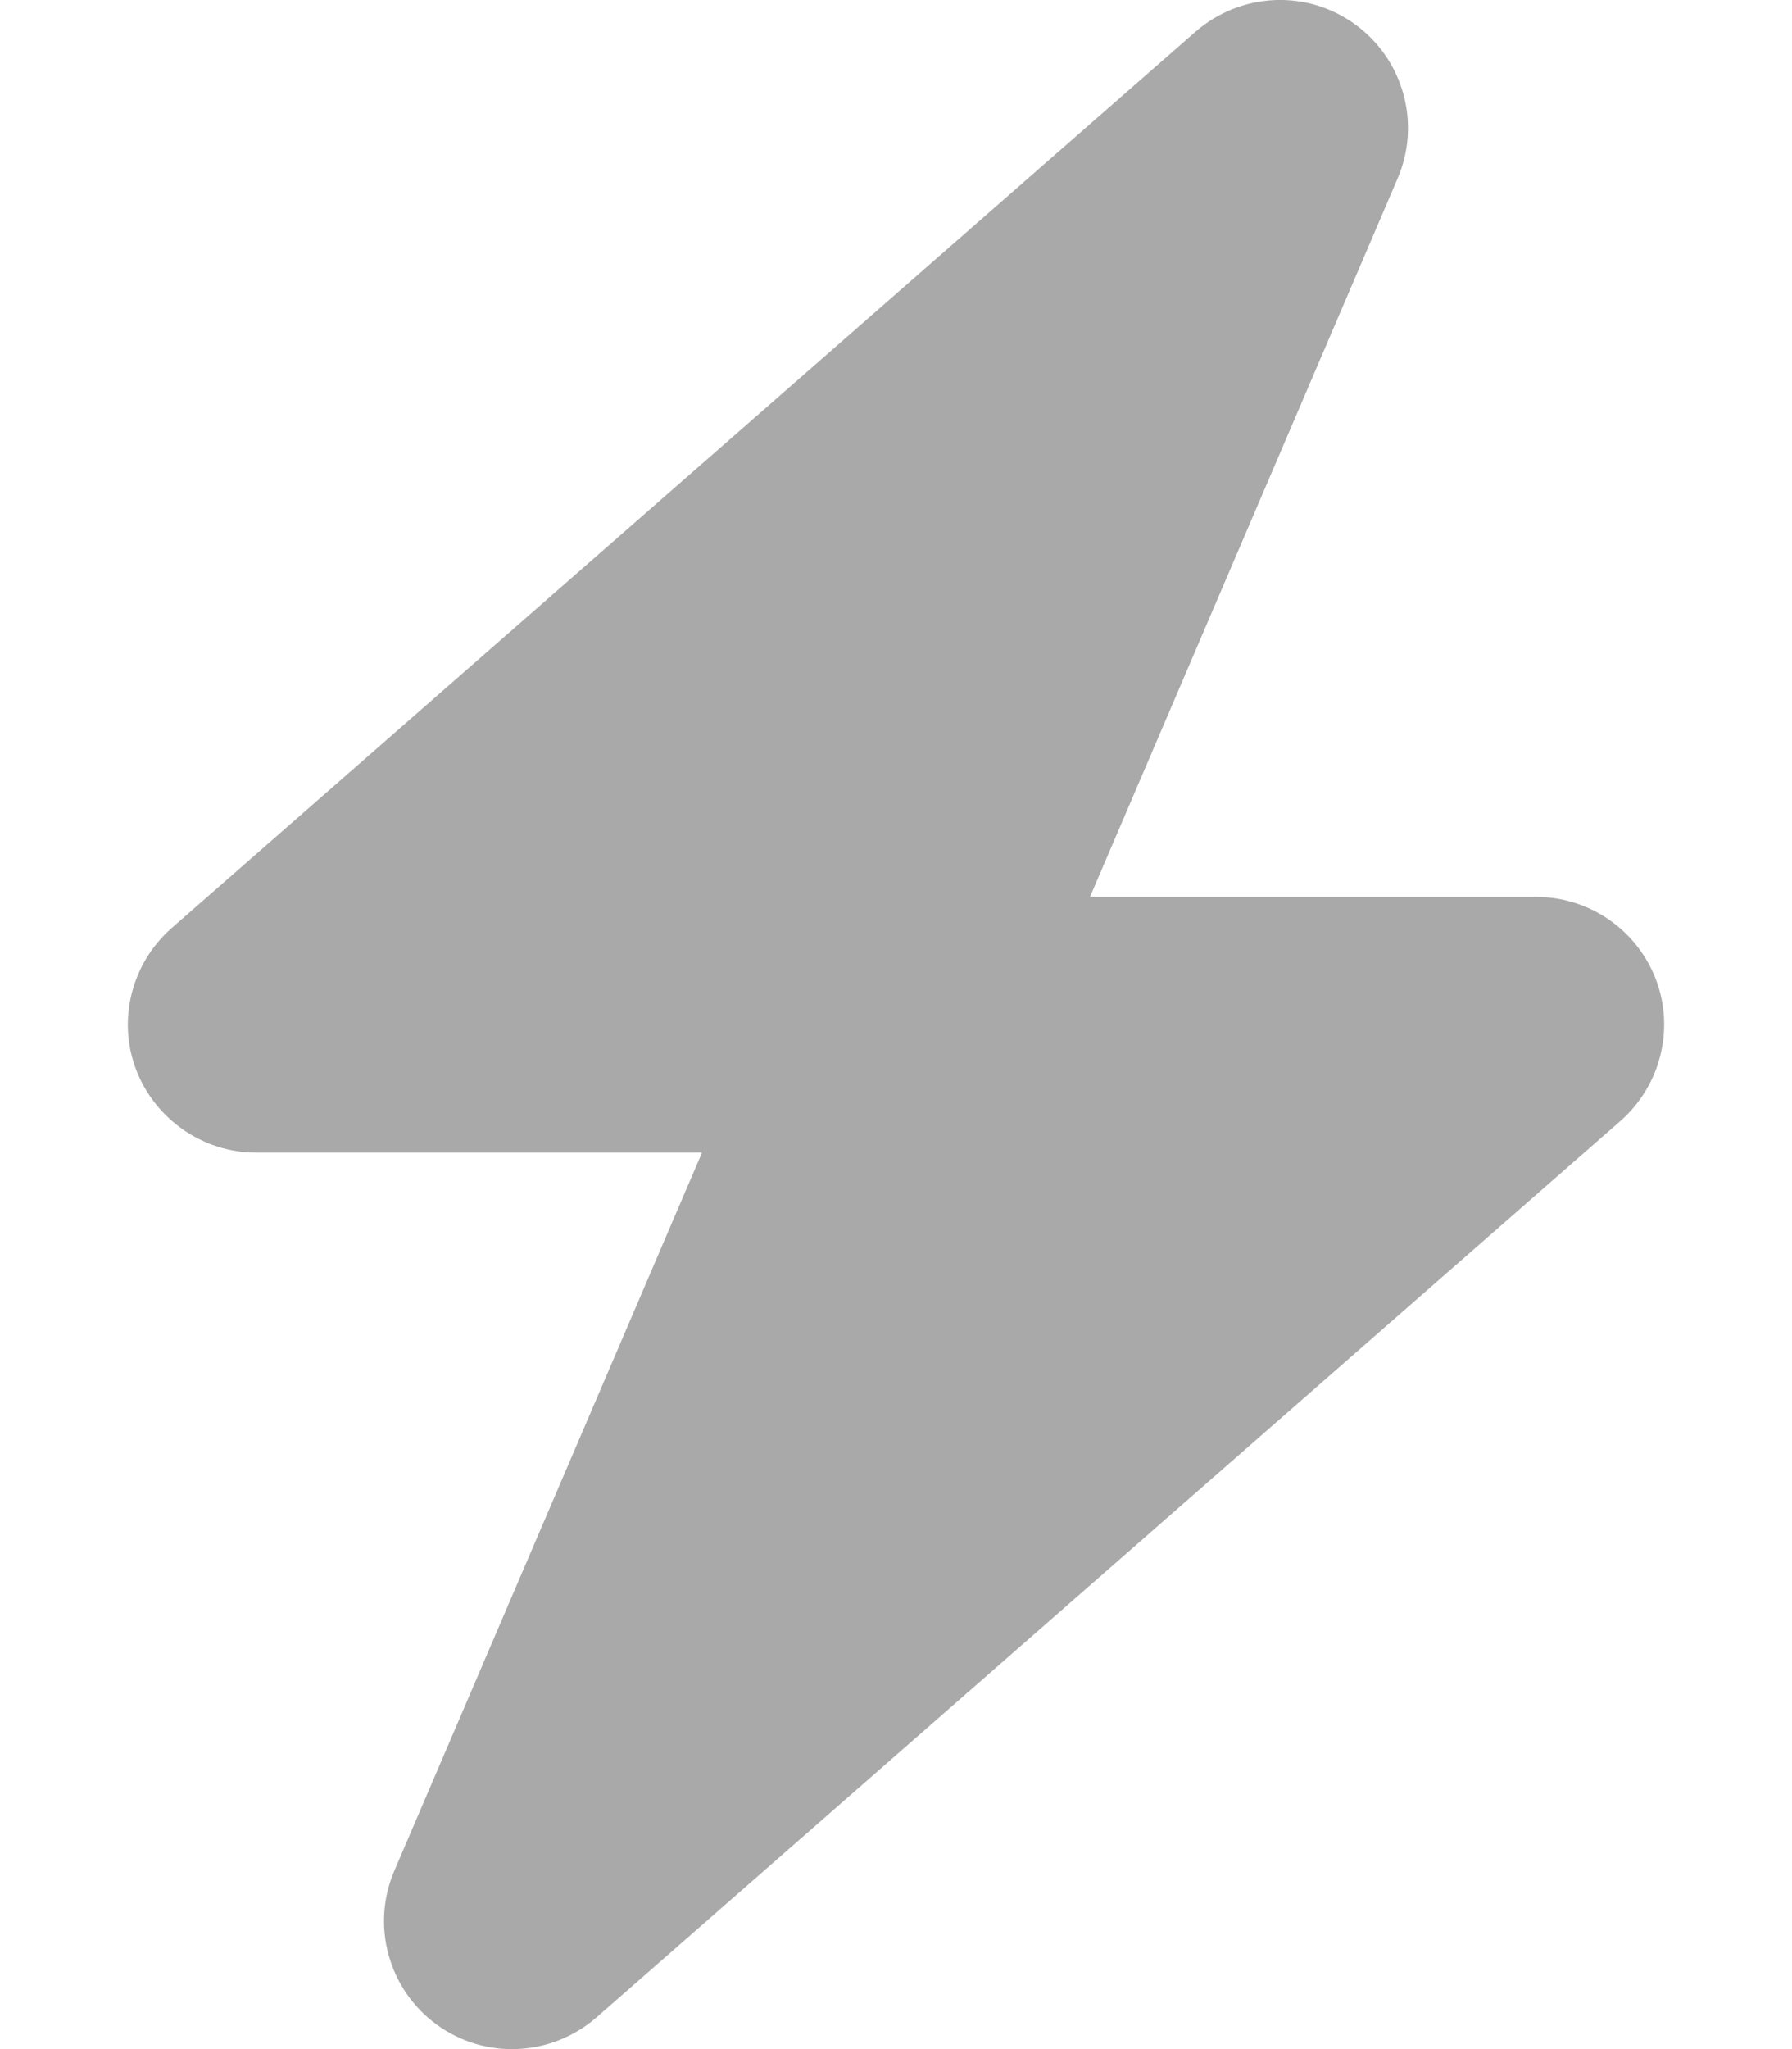 <svg xmlns="http://www.w3.org/2000/svg" viewBox="0 0 448 512" fill="#a9a9a9"><!--!Font
    Awesome Free 6.7.2 by @fontawesome - https://fontawesome.com License -
    https://fontawesome.com/license/free Copyright 2025 Fonticons, Inc.-->
    <path
        d="M349.4 44.6c5.9-13.7 1.5-29.7-10.6-38.5s-28.6-8-39.9 1.8l-256 224c-10 8.8-13.6 22.9-8.9 35.3S50.7 288 64 288l111.5 0L98.6 467.4c-5.9 13.7-1.5 29.7 10.6 38.5s28.6 8 39.9-1.8l256-224c10-8.8 13.6-22.9 8.9-35.3s-16.6-20.7-30-20.7l-111.5 0L349.4 44.6z" />
</svg>
